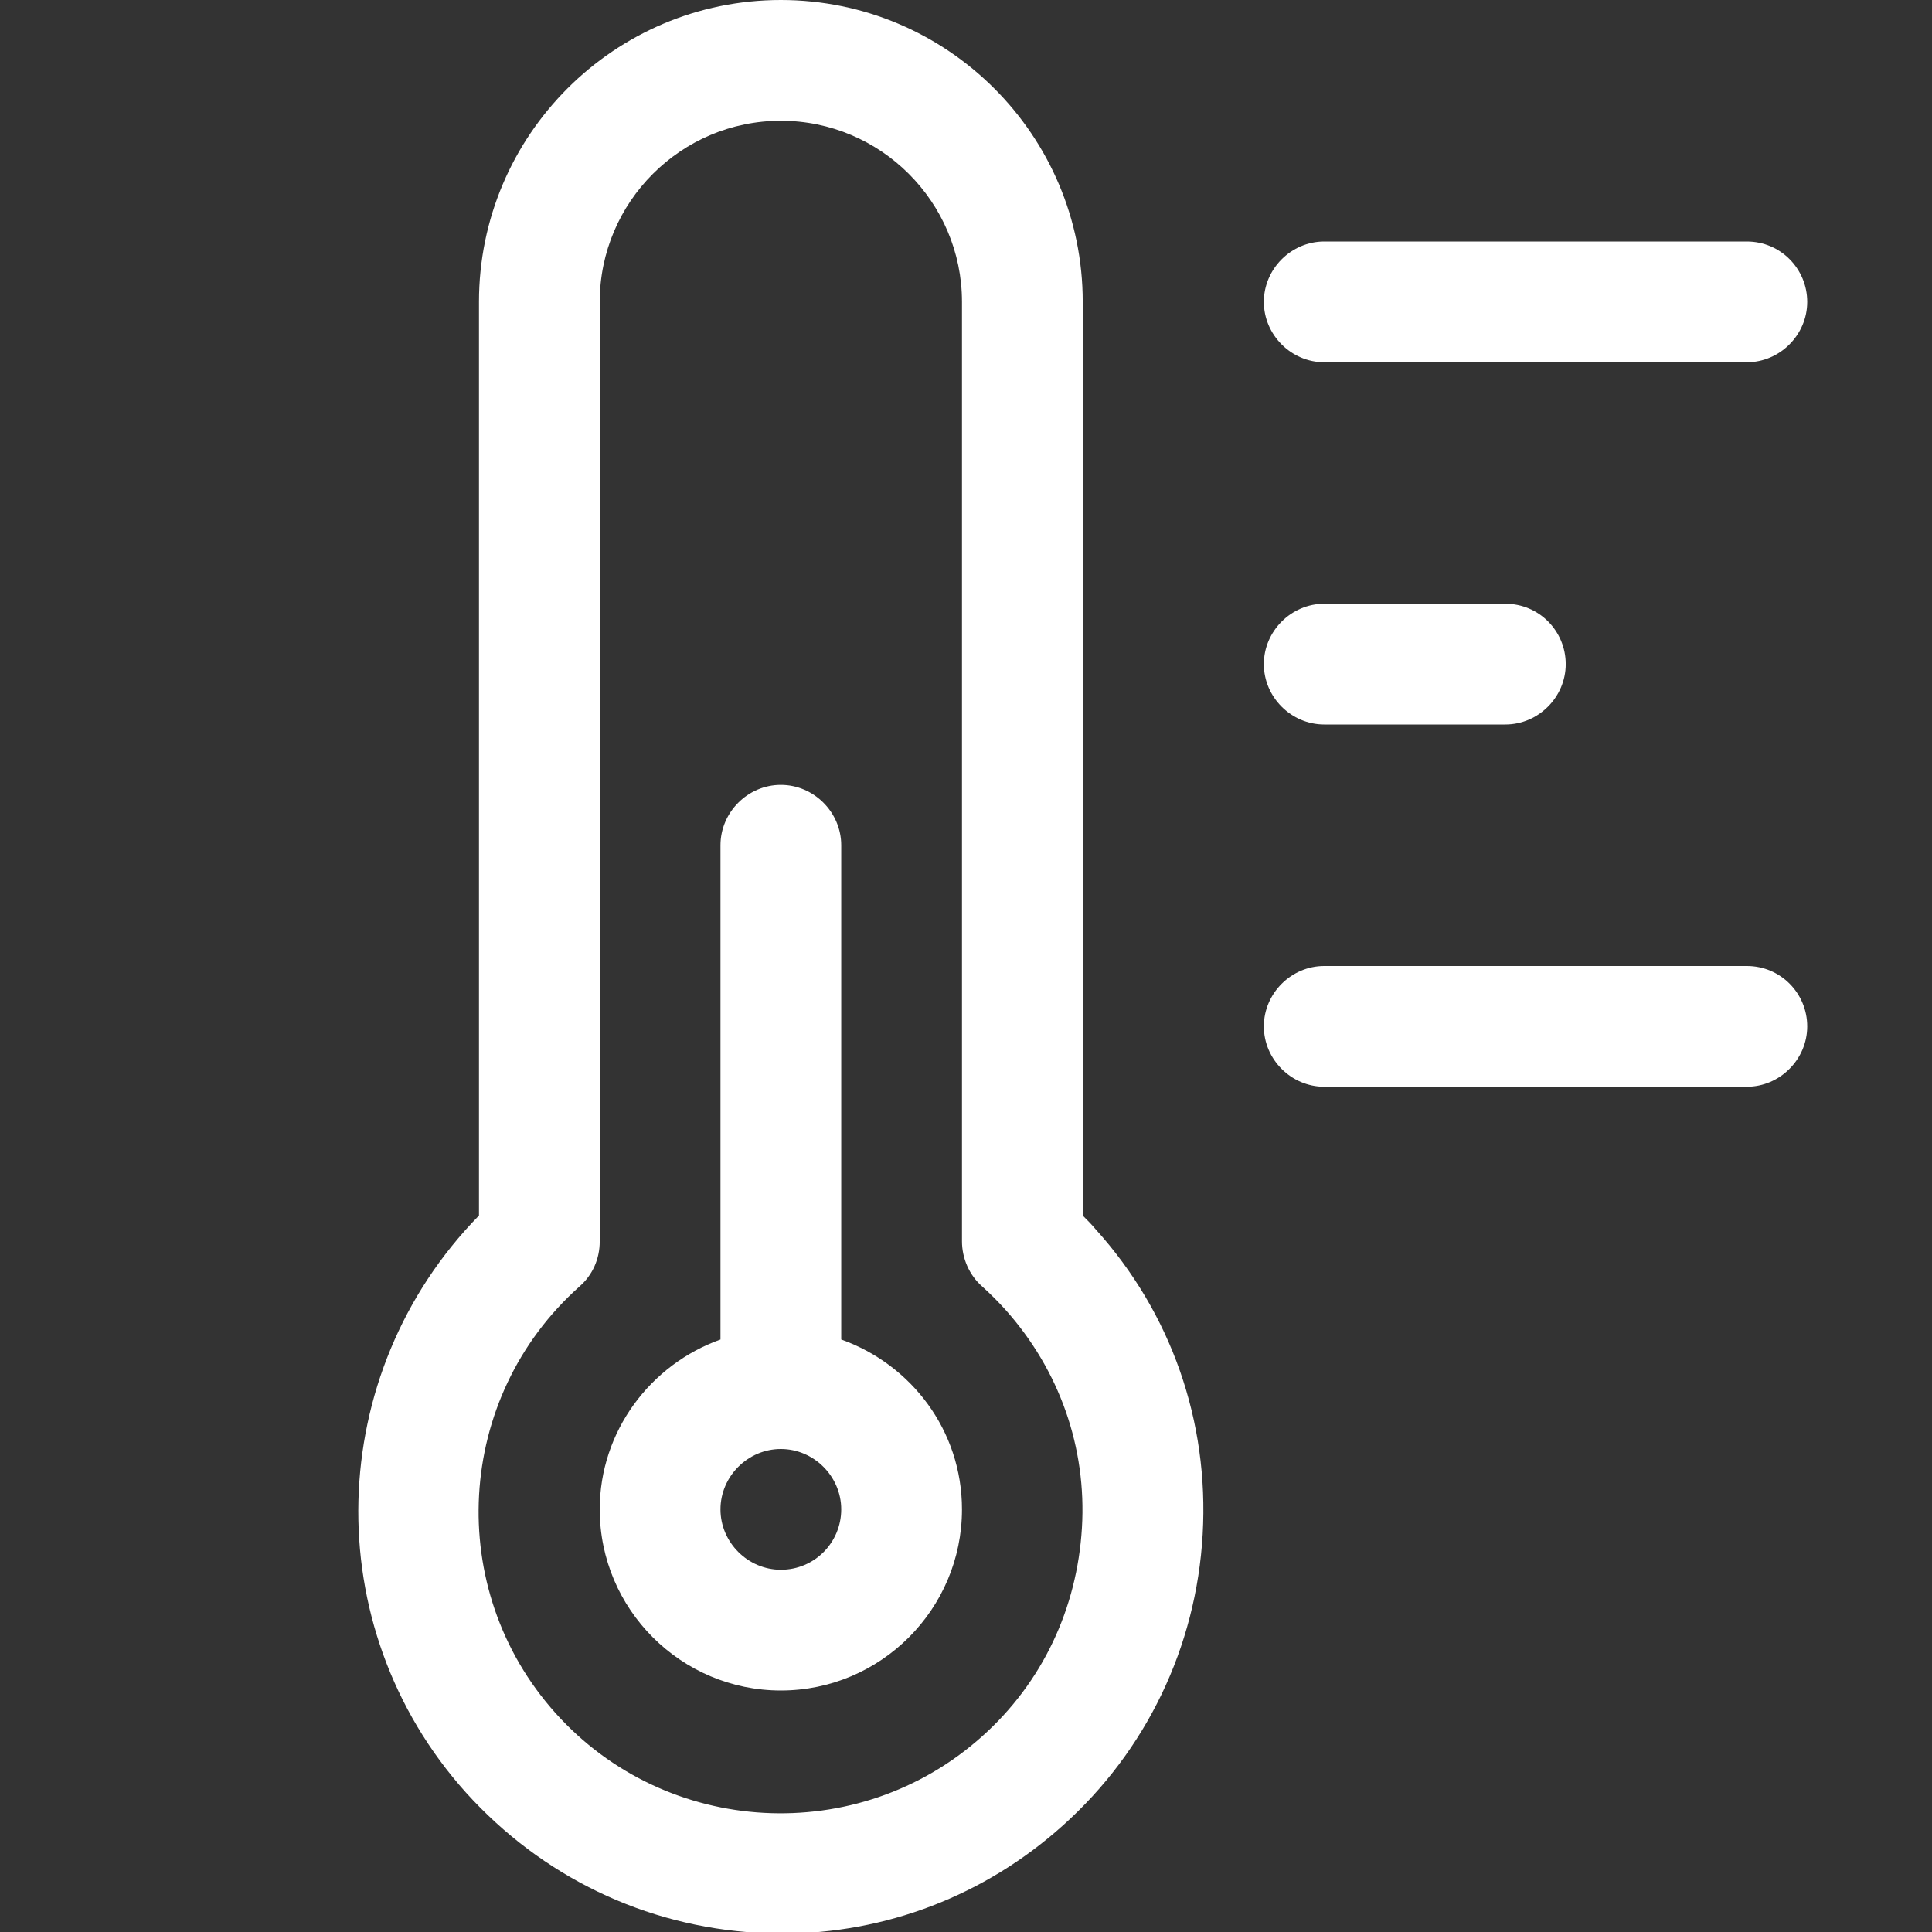 <?xml version="1.0" encoding="utf-8"?>
<!-- Generator: Adobe Illustrator 27.9.4, SVG Export Plug-In . SVG Version: 9.03 Build 54784)  -->
<svg version="1.1" id="Temperature-Thermometer-Medium--Streamline-Ultimate.svg"
	 xmlns="http://www.w3.org/2000/svg" xmlns:xlink="http://www.w3.org/1999/xlink" x="0px" y="0px" viewBox="0 0 24 24"
	 style="enable-background:new 0 0 24 24;" xml:space="preserve">
<rect x="0" y="0" width="24" height="24" fill="#333333" stroke="none"/>
<style type="text/css">
	.st0{fill:#FFFFFF;}
</style>
<g>
	<path class="st0" d="M13.45,15.1V3.75C13.45,1.68,11.77,0,9.7,0S5.95,1.68,5.95,3.75V15.1c-1.92,1.96-2.02,5.1-0.16,7.17
		c0.94,1.04,2.22,1.66,3.62,1.74c0.1,0,0.2,0.01,0.3,0.01c1.29,0,2.52-0.47,3.49-1.34c1.04-0.93,1.66-2.22,1.74-3.62
		c0.08-1.4-0.39-2.75-1.33-3.79C13.56,15.21,13.51,15.16,13.45,15.1z M12.2,21.57c-1.54,1.38-3.92,1.25-5.3-0.29
		c-1.38-1.54-1.25-3.92,0.3-5.3c0.16-0.14,0.25-0.34,0.25-0.56V3.75c0-1.24,1.01-2.25,2.25-2.25s2.25,1.01,2.25,2.25v11.67
		c0,0.21,0.09,0.42,0.25,0.56c0.1,0.09,0.2,0.19,0.29,0.29c0.67,0.75,1.01,1.71,0.95,2.71S12.95,20.9,12.2,21.57z"/>
	<path class="st0" d="M10.45,16.64V10.5c0-0.41-0.34-0.75-0.75-0.75s-0.75,0.34-0.75,0.75v6.14c-0.87,0.31-1.5,1.14-1.5,2.11
		C7.45,19.99,8.46,21,9.7,21s2.25-1.01,2.25-2.25C11.95,17.77,11.32,16.95,10.45,16.64z M9.7,19.5c-0.41,0-0.75-0.34-0.75-0.75
		S9.29,18,9.7,18s0.75,0.34,0.75,0.75S10.12,19.5,9.7,19.5z"/>
	<path class="st0" d="M16.45,4.5h5.25c0.41,0,0.75-0.34,0.75-0.75S22.12,3,21.7,3h-5.25c-0.41,0-0.75,0.34-0.75,0.75
		S16.04,4.5,16.45,4.5z"/>
	<path class="st0" d="M16.45,9h2.25c0.41,0,0.75-0.34,0.75-0.75S19.12,7.5,18.7,7.5h-2.25c-0.41,0-0.75,0.34-0.75,0.75
		S16.04,9,16.45,9z"/>
	<path class="st0" d="M21.7,12h-5.25c-0.41,0-0.75,0.34-0.75,0.75s0.34,0.75,0.75,0.75h5.25c0.41,0,0.75-0.34,0.75-0.75
		S22.12,12,21.7,12z"/>
</g>
</svg>
